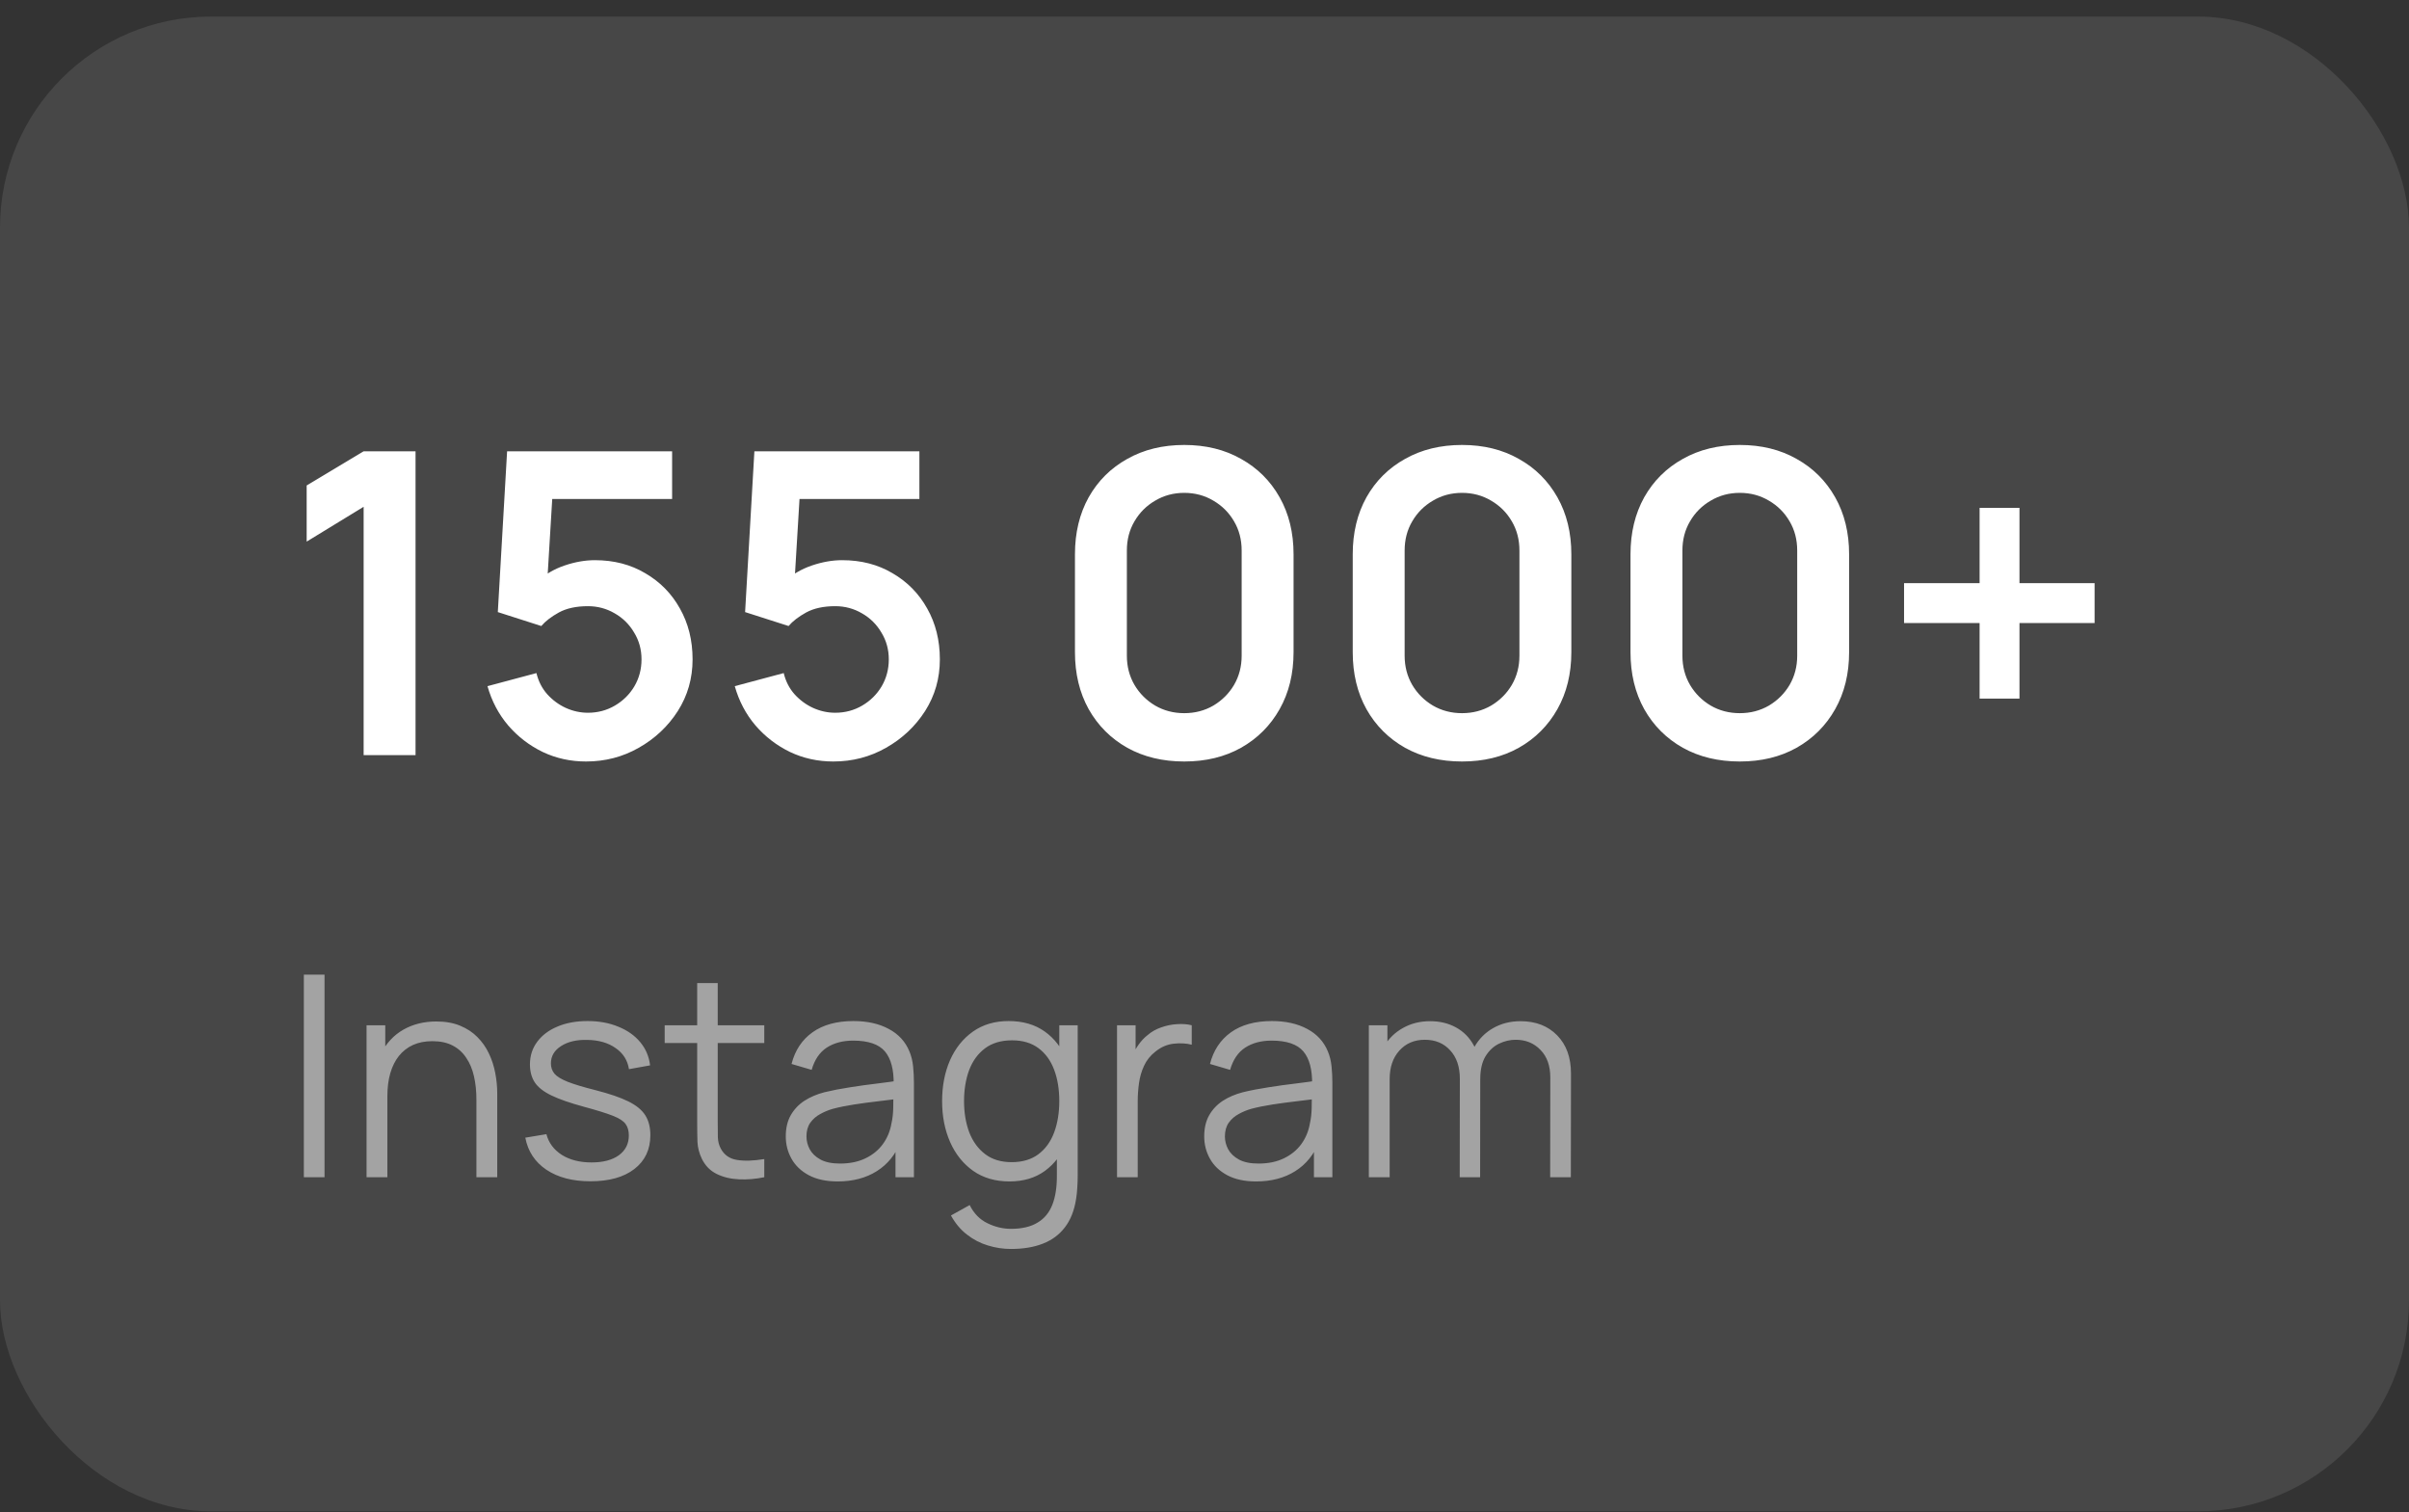 <?xml version="1.0" encoding="UTF-8"?> <svg xmlns="http://www.w3.org/2000/svg" width="137" height="86" viewBox="0 0 137 86" fill="none"><rect x="0" y="0" width="137" height="86" fill="#333333" stroke="none"/><rect y="0.943" width="137" height="85" rx="12" fill="white" fill-opacity="0.1"></rect><path d="M20.68 42.943V28.819L17.44 30.799V27.607L20.68 25.663H23.632V42.943H20.68ZM33.327 43.303C32.447 43.303 31.627 43.123 30.867 42.763C30.107 42.395 29.451 41.891 28.899 41.251C28.355 40.611 27.963 39.867 27.723 39.019L30.507 38.275C30.619 38.739 30.823 39.139 31.119 39.475C31.423 39.811 31.775 40.071 32.175 40.255C32.583 40.439 33.003 40.531 33.435 40.531C33.995 40.531 34.507 40.395 34.971 40.123C35.435 39.851 35.803 39.487 36.075 39.031C36.347 38.567 36.483 38.055 36.483 37.495C36.483 36.935 36.343 36.427 36.063 35.971C35.791 35.507 35.423 35.143 34.959 34.879C34.495 34.607 33.987 34.471 33.435 34.471C32.771 34.471 32.219 34.591 31.779 34.831C31.347 35.071 31.015 35.327 30.783 35.599L28.311 34.807L28.839 25.663H38.223V28.375H30.387L31.467 27.355L31.083 33.715L30.555 33.067C31.003 32.659 31.523 32.355 32.115 32.155C32.707 31.955 33.279 31.855 33.831 31.855C34.911 31.855 35.867 32.103 36.699 32.599C37.539 33.087 38.195 33.755 38.667 34.603C39.147 35.451 39.387 36.415 39.387 37.495C39.387 38.575 39.107 39.555 38.547 40.435C37.987 41.307 37.247 42.003 36.327 42.523C35.415 43.043 34.415 43.303 33.327 43.303ZM47.39 43.303C46.51 43.303 45.69 43.123 44.93 42.763C44.17 42.395 43.514 41.891 42.962 41.251C42.418 40.611 42.026 39.867 41.786 39.019L44.57 38.275C44.682 38.739 44.886 39.139 45.182 39.475C45.486 39.811 45.838 40.071 46.238 40.255C46.646 40.439 47.066 40.531 47.498 40.531C48.058 40.531 48.57 40.395 49.034 40.123C49.498 39.851 49.866 39.487 50.138 39.031C50.41 38.567 50.546 38.055 50.546 37.495C50.546 36.935 50.406 36.427 50.126 35.971C49.854 35.507 49.486 35.143 49.022 34.879C48.558 34.607 48.05 34.471 47.498 34.471C46.834 34.471 46.282 34.591 45.842 34.831C45.41 35.071 45.078 35.327 44.846 35.599L42.374 34.807L42.902 25.663H52.286V28.375H44.45L45.53 27.355L45.146 33.715L44.618 33.067C45.066 32.659 45.586 32.355 46.178 32.155C46.77 31.955 47.342 31.855 47.894 31.855C48.974 31.855 49.93 32.103 50.762 32.599C51.602 33.087 52.258 33.755 52.73 34.603C53.21 35.451 53.45 36.415 53.45 37.495C53.45 38.575 53.17 39.555 52.61 40.435C52.05 41.307 51.31 42.003 50.39 42.523C49.478 43.043 48.478 43.303 47.39 43.303ZM67.349 43.303C66.125 43.303 65.045 43.043 64.109 42.523C63.173 41.995 62.441 41.263 61.913 40.327C61.393 39.391 61.133 38.311 61.133 37.087V31.519C61.133 30.295 61.393 29.215 61.913 28.279C62.441 27.343 63.173 26.615 64.109 26.095C65.045 25.567 66.125 25.303 67.349 25.303C68.573 25.303 69.649 25.567 70.577 26.095C71.513 26.615 72.245 27.343 72.773 28.279C73.301 29.215 73.565 30.295 73.565 31.519V37.087C73.565 38.311 73.301 39.391 72.773 40.327C72.245 41.263 71.513 41.995 70.577 42.523C69.649 43.043 68.573 43.303 67.349 43.303ZM67.349 40.555C67.957 40.555 68.509 40.411 69.005 40.123C69.501 39.827 69.893 39.435 70.181 38.947C70.469 38.451 70.613 37.899 70.613 37.291V31.303C70.613 30.687 70.469 30.135 70.181 29.647C69.893 29.151 69.501 28.759 69.005 28.471C68.509 28.175 67.957 28.027 67.349 28.027C66.741 28.027 66.189 28.175 65.693 28.471C65.197 28.759 64.805 29.151 64.517 29.647C64.229 30.135 64.085 30.687 64.085 31.303V37.291C64.085 37.899 64.229 38.451 64.517 38.947C64.805 39.435 65.197 39.827 65.693 40.123C66.189 40.411 66.741 40.555 67.349 40.555ZM83.146 43.303C81.922 43.303 80.842 43.043 79.906 42.523C78.97 41.995 78.238 41.263 77.71 40.327C77.19 39.391 76.93 38.311 76.93 37.087V31.519C76.93 30.295 77.19 29.215 77.71 28.279C78.238 27.343 78.97 26.615 79.906 26.095C80.842 25.567 81.922 25.303 83.146 25.303C84.37 25.303 85.446 25.567 86.374 26.095C87.31 26.615 88.042 27.343 88.57 28.279C89.098 29.215 89.362 30.295 89.362 31.519V37.087C89.362 38.311 89.098 39.391 88.57 40.327C88.042 41.263 87.31 41.995 86.374 42.523C85.446 43.043 84.37 43.303 83.146 43.303ZM83.146 40.555C83.754 40.555 84.306 40.411 84.802 40.123C85.298 39.827 85.69 39.435 85.978 38.947C86.266 38.451 86.41 37.899 86.41 37.291V31.303C86.41 30.687 86.266 30.135 85.978 29.647C85.69 29.151 85.298 28.759 84.802 28.471C84.306 28.175 83.754 28.027 83.146 28.027C82.538 28.027 81.986 28.175 81.49 28.471C80.994 28.759 80.602 29.151 80.314 29.647C80.026 30.135 79.882 30.687 79.882 31.303V37.291C79.882 37.899 80.026 38.451 80.314 38.947C80.602 39.435 80.994 39.827 81.49 40.123C81.986 40.411 82.538 40.555 83.146 40.555ZM98.943 43.303C97.719 43.303 96.639 43.043 95.703 42.523C94.767 41.995 94.035 41.263 93.507 40.327C92.987 39.391 92.727 38.311 92.727 37.087V31.519C92.727 30.295 92.987 29.215 93.507 28.279C94.035 27.343 94.767 26.615 95.703 26.095C96.639 25.567 97.719 25.303 98.943 25.303C100.167 25.303 101.243 25.567 102.171 26.095C103.107 26.615 103.839 27.343 104.367 28.279C104.895 29.215 105.159 30.295 105.159 31.519V37.087C105.159 38.311 104.895 39.391 104.367 40.327C103.839 41.263 103.107 41.995 102.171 42.523C101.243 43.043 100.167 43.303 98.943 43.303ZM98.943 40.555C99.551 40.555 100.103 40.411 100.599 40.123C101.095 39.827 101.487 39.435 101.775 38.947C102.063 38.451 102.207 37.899 102.207 37.291V31.303C102.207 30.687 102.063 30.135 101.775 29.647C101.487 29.151 101.095 28.759 100.599 28.471C100.103 28.175 99.551 28.027 98.943 28.027C98.335 28.027 97.783 28.175 97.287 28.471C96.791 28.759 96.399 29.151 96.111 29.647C95.823 30.135 95.679 30.687 95.679 31.303V37.291C95.679 37.899 95.823 38.451 96.111 38.947C96.399 39.435 96.791 39.827 97.287 40.123C97.783 40.411 98.335 40.555 98.943 40.555ZM112.58 39.727V35.431H108.284V33.163H112.58V28.879H114.848V33.163H119.12V35.431H114.848V39.727H112.58Z" fill="white"></path><path opacity="0.5" d="M17.28 66.943V55.423H18.456V66.943H17.28ZM27.094 66.943V62.535C27.094 62.055 27.049 61.615 26.958 61.215C26.868 60.81 26.721 60.458 26.518 60.159C26.321 59.855 26.062 59.621 25.742 59.455C25.428 59.29 25.044 59.207 24.59 59.207C24.174 59.207 23.806 59.279 23.486 59.423C23.172 59.567 22.905 59.775 22.686 60.047C22.473 60.314 22.31 60.639 22.198 61.023C22.086 61.407 22.03 61.845 22.03 62.335L21.198 62.151C21.198 61.266 21.353 60.522 21.662 59.919C21.972 59.317 22.398 58.861 22.942 58.551C23.486 58.242 24.11 58.087 24.814 58.087C25.332 58.087 25.782 58.167 26.166 58.327C26.556 58.487 26.884 58.703 27.15 58.975C27.422 59.247 27.641 59.559 27.806 59.911C27.972 60.258 28.092 60.629 28.166 61.023C28.241 61.413 28.278 61.802 28.278 62.191V66.943H27.094ZM20.846 66.943V58.303H21.91V60.431H22.03V66.943H20.846ZM33.578 67.175C32.565 67.175 31.73 66.957 31.074 66.519C30.424 66.082 30.024 65.474 29.874 64.695L31.074 64.495C31.202 64.986 31.493 65.378 31.946 65.671C32.405 65.959 32.97 66.103 33.642 66.103C34.298 66.103 34.816 65.967 35.194 65.695C35.573 65.418 35.762 65.042 35.762 64.567C35.762 64.301 35.701 64.085 35.578 63.919C35.461 63.749 35.218 63.591 34.85 63.447C34.482 63.303 33.933 63.133 33.202 62.935C32.418 62.722 31.805 62.509 31.362 62.295C30.92 62.082 30.605 61.837 30.418 61.559C30.232 61.277 30.138 60.933 30.138 60.527C30.138 60.037 30.277 59.607 30.554 59.239C30.832 58.866 31.216 58.578 31.706 58.375C32.197 58.167 32.768 58.063 33.418 58.063C34.069 58.063 34.65 58.17 35.162 58.383C35.68 58.591 36.096 58.885 36.41 59.263C36.725 59.642 36.912 60.082 36.97 60.583L35.77 60.799C35.69 60.293 35.437 59.893 35.01 59.599C34.589 59.301 34.053 59.146 33.402 59.135C32.789 59.119 32.29 59.237 31.906 59.487C31.522 59.733 31.33 60.061 31.33 60.471C31.33 60.701 31.4 60.898 31.538 61.063C31.677 61.223 31.928 61.375 32.29 61.519C32.658 61.663 33.181 61.821 33.858 61.991C34.653 62.194 35.277 62.407 35.73 62.631C36.184 62.855 36.506 63.119 36.698 63.423C36.89 63.727 36.986 64.103 36.986 64.551C36.986 65.367 36.682 66.01 36.074 66.479C35.472 66.943 34.64 67.175 33.578 67.175ZM43.465 66.943C42.979 67.045 42.499 67.085 42.025 67.063C41.555 67.042 41.134 66.941 40.761 66.759C40.393 66.578 40.113 66.295 39.921 65.911C39.766 65.591 39.681 65.269 39.665 64.943C39.654 64.613 39.649 64.237 39.649 63.815V55.903H40.817V63.767C40.817 64.13 40.819 64.434 40.825 64.679C40.835 64.919 40.891 65.133 40.993 65.319C41.185 65.677 41.489 65.89 41.905 65.959C42.326 66.029 42.846 66.013 43.465 65.911V66.943ZM37.801 59.311V58.303H43.465V59.311H37.801ZM47.639 67.183C46.988 67.183 46.441 67.066 45.999 66.831C45.562 66.597 45.233 66.285 45.015 65.895C44.796 65.506 44.687 65.082 44.687 64.623C44.687 64.154 44.78 63.754 44.967 63.423C45.159 63.087 45.417 62.813 45.743 62.599C46.074 62.386 46.455 62.223 46.887 62.111C47.324 62.005 47.807 61.911 48.335 61.831C48.868 61.746 49.388 61.674 49.895 61.615C50.407 61.551 50.855 61.49 51.239 61.431L50.823 61.687C50.839 60.834 50.673 60.202 50.327 59.791C49.98 59.381 49.377 59.175 48.519 59.175C47.927 59.175 47.425 59.309 47.015 59.575C46.609 59.842 46.324 60.263 46.159 60.839L45.015 60.503C45.212 59.73 45.609 59.13 46.207 58.703C46.804 58.277 47.58 58.063 48.535 58.063C49.324 58.063 49.993 58.213 50.543 58.511C51.097 58.805 51.489 59.231 51.719 59.791C51.825 60.042 51.895 60.322 51.927 60.631C51.959 60.941 51.975 61.255 51.975 61.575V66.943H50.927V64.775L51.231 64.903C50.938 65.645 50.481 66.21 49.863 66.599C49.244 66.989 48.503 67.183 47.639 67.183ZM47.775 66.167C48.324 66.167 48.804 66.069 49.215 65.871C49.626 65.674 49.956 65.405 50.207 65.063C50.458 64.717 50.62 64.327 50.695 63.895C50.759 63.618 50.794 63.314 50.799 62.983C50.804 62.647 50.807 62.397 50.807 62.231L51.255 62.463C50.855 62.517 50.42 62.57 49.951 62.623C49.487 62.677 49.028 62.738 48.575 62.807C48.127 62.877 47.721 62.959 47.359 63.055C47.114 63.125 46.876 63.223 46.647 63.351C46.417 63.474 46.228 63.639 46.079 63.847C45.935 64.055 45.863 64.314 45.863 64.623C45.863 64.874 45.924 65.117 46.047 65.351C46.175 65.586 46.377 65.781 46.655 65.935C46.938 66.09 47.311 66.167 47.775 66.167ZM57.489 71.023C57.047 71.023 56.609 70.957 56.178 70.823C55.751 70.695 55.356 70.49 54.993 70.207C54.631 69.93 54.327 69.567 54.081 69.119L55.145 68.527C55.386 69.007 55.721 69.351 56.154 69.559C56.591 69.773 57.036 69.879 57.489 69.879C58.114 69.879 58.617 69.762 59.002 69.527C59.391 69.298 59.673 68.957 59.849 68.503C60.026 68.05 60.111 67.485 60.105 66.807V64.503H60.242V58.303H61.289V66.823C61.289 67.069 61.282 67.303 61.266 67.527C61.255 67.757 61.231 67.981 61.194 68.199C61.092 68.845 60.882 69.375 60.562 69.791C60.247 70.207 59.831 70.517 59.313 70.719C58.801 70.922 58.194 71.023 57.489 71.023ZM57.41 67.183C56.604 67.183 55.916 66.983 55.346 66.583C54.775 66.178 54.337 65.631 54.033 64.943C53.73 64.255 53.578 63.479 53.578 62.615C53.578 61.757 53.727 60.983 54.026 60.295C54.33 59.607 54.764 59.063 55.33 58.663C55.895 58.263 56.572 58.063 57.361 58.063C58.172 58.063 58.855 58.261 59.41 58.655C59.964 59.05 60.383 59.591 60.666 60.279C60.953 60.962 61.097 61.741 61.097 62.615C61.097 63.474 60.956 64.25 60.673 64.943C60.391 65.631 59.975 66.178 59.425 66.583C58.876 66.983 58.204 67.183 57.41 67.183ZM57.529 66.087C58.143 66.087 58.65 65.938 59.05 65.639C59.45 65.341 59.748 64.93 59.946 64.407C60.143 63.879 60.242 63.282 60.242 62.615C60.242 61.938 60.143 61.341 59.946 60.823C59.748 60.301 59.45 59.893 59.05 59.599C58.655 59.306 58.156 59.159 57.553 59.159C56.935 59.159 56.423 59.311 56.017 59.615C55.612 59.919 55.311 60.333 55.114 60.855C54.922 61.378 54.825 61.965 54.825 62.615C54.825 63.271 54.924 63.863 55.121 64.391C55.324 64.914 55.626 65.327 56.026 65.631C56.425 65.935 56.927 66.087 57.529 66.087ZM63.526 66.943V58.303H64.582V60.383L64.374 60.111C64.47 59.855 64.596 59.621 64.75 59.407C64.905 59.189 65.073 59.01 65.254 58.871C65.478 58.674 65.74 58.525 66.038 58.423C66.337 58.317 66.638 58.255 66.942 58.239C67.246 58.218 67.524 58.239 67.774 58.303V59.407C67.46 59.327 67.116 59.309 66.742 59.351C66.369 59.394 66.025 59.543 65.71 59.799C65.422 60.023 65.206 60.293 65.062 60.607C64.918 60.917 64.822 61.247 64.774 61.599C64.726 61.946 64.702 62.29 64.702 62.631V66.943H63.526ZM71.436 67.183C70.785 67.183 70.238 67.066 69.796 66.831C69.358 66.597 69.03 66.285 68.812 65.895C68.593 65.506 68.484 65.082 68.484 64.623C68.484 64.154 68.577 63.754 68.764 63.423C68.956 63.087 69.214 62.813 69.54 62.599C69.87 62.386 70.252 62.223 70.684 62.111C71.121 62.005 71.604 61.911 72.132 61.831C72.665 61.746 73.185 61.674 73.692 61.615C74.204 61.551 74.652 61.49 75.036 61.431L74.62 61.687C74.636 60.834 74.47 60.202 74.124 59.791C73.777 59.381 73.174 59.175 72.316 59.175C71.724 59.175 71.222 59.309 70.812 59.575C70.406 59.842 70.121 60.263 69.956 60.839L68.812 60.503C69.009 59.73 69.406 59.13 70.004 58.703C70.601 58.277 71.377 58.063 72.332 58.063C73.121 58.063 73.79 58.213 74.34 58.511C74.894 58.805 75.286 59.231 75.516 59.791C75.622 60.042 75.692 60.322 75.724 60.631C75.756 60.941 75.772 61.255 75.772 61.575V66.943H74.724V64.775L75.028 64.903C74.734 65.645 74.278 66.21 73.66 66.599C73.041 66.989 72.3 67.183 71.436 67.183ZM71.572 66.167C72.121 66.167 72.601 66.069 73.012 65.871C73.422 65.674 73.753 65.405 74.004 65.063C74.254 64.717 74.417 64.327 74.492 63.895C74.556 63.618 74.59 63.314 74.596 62.983C74.601 62.647 74.604 62.397 74.604 62.231L75.052 62.463C74.652 62.517 74.217 62.57 73.748 62.623C73.284 62.677 72.825 62.738 72.372 62.807C71.924 62.877 71.518 62.959 71.156 63.055C70.91 63.125 70.673 63.223 70.444 63.351C70.214 63.474 70.025 63.639 69.876 63.847C69.732 64.055 69.66 64.314 69.66 64.623C69.66 64.874 69.721 65.117 69.844 65.351C69.972 65.586 70.174 65.781 70.452 65.935C70.734 66.09 71.108 66.167 71.572 66.167ZM88.158 66.943L88.166 61.271C88.166 60.605 87.98 60.082 87.606 59.703C87.238 59.319 86.769 59.127 86.198 59.127C85.873 59.127 85.556 59.202 85.246 59.351C84.937 59.501 84.681 59.741 84.478 60.071C84.281 60.402 84.182 60.834 84.182 61.367L83.486 61.167C83.47 60.549 83.59 60.007 83.846 59.543C84.108 59.079 84.465 58.719 84.918 58.463C85.377 58.202 85.894 58.071 86.47 58.071C87.34 58.071 88.036 58.341 88.558 58.879C89.081 59.413 89.342 60.135 89.342 61.047L89.334 66.943H88.158ZM77.846 66.943V58.303H78.902V60.431H79.03V66.943H77.846ZM83.014 66.943L83.022 61.351C83.022 60.663 82.838 60.122 82.47 59.727C82.108 59.327 81.628 59.127 81.03 59.127C80.433 59.127 79.95 59.333 79.582 59.743C79.214 60.149 79.03 60.69 79.03 61.367L78.326 60.983C78.326 60.429 78.457 59.933 78.718 59.495C78.98 59.053 79.337 58.706 79.79 58.455C80.244 58.199 80.758 58.071 81.334 58.071C81.884 58.071 82.372 58.189 82.798 58.423C83.23 58.658 83.569 58.999 83.814 59.447C84.06 59.895 84.182 60.439 84.182 61.079L84.174 66.943H83.014Z" fill="white"></path></svg> 